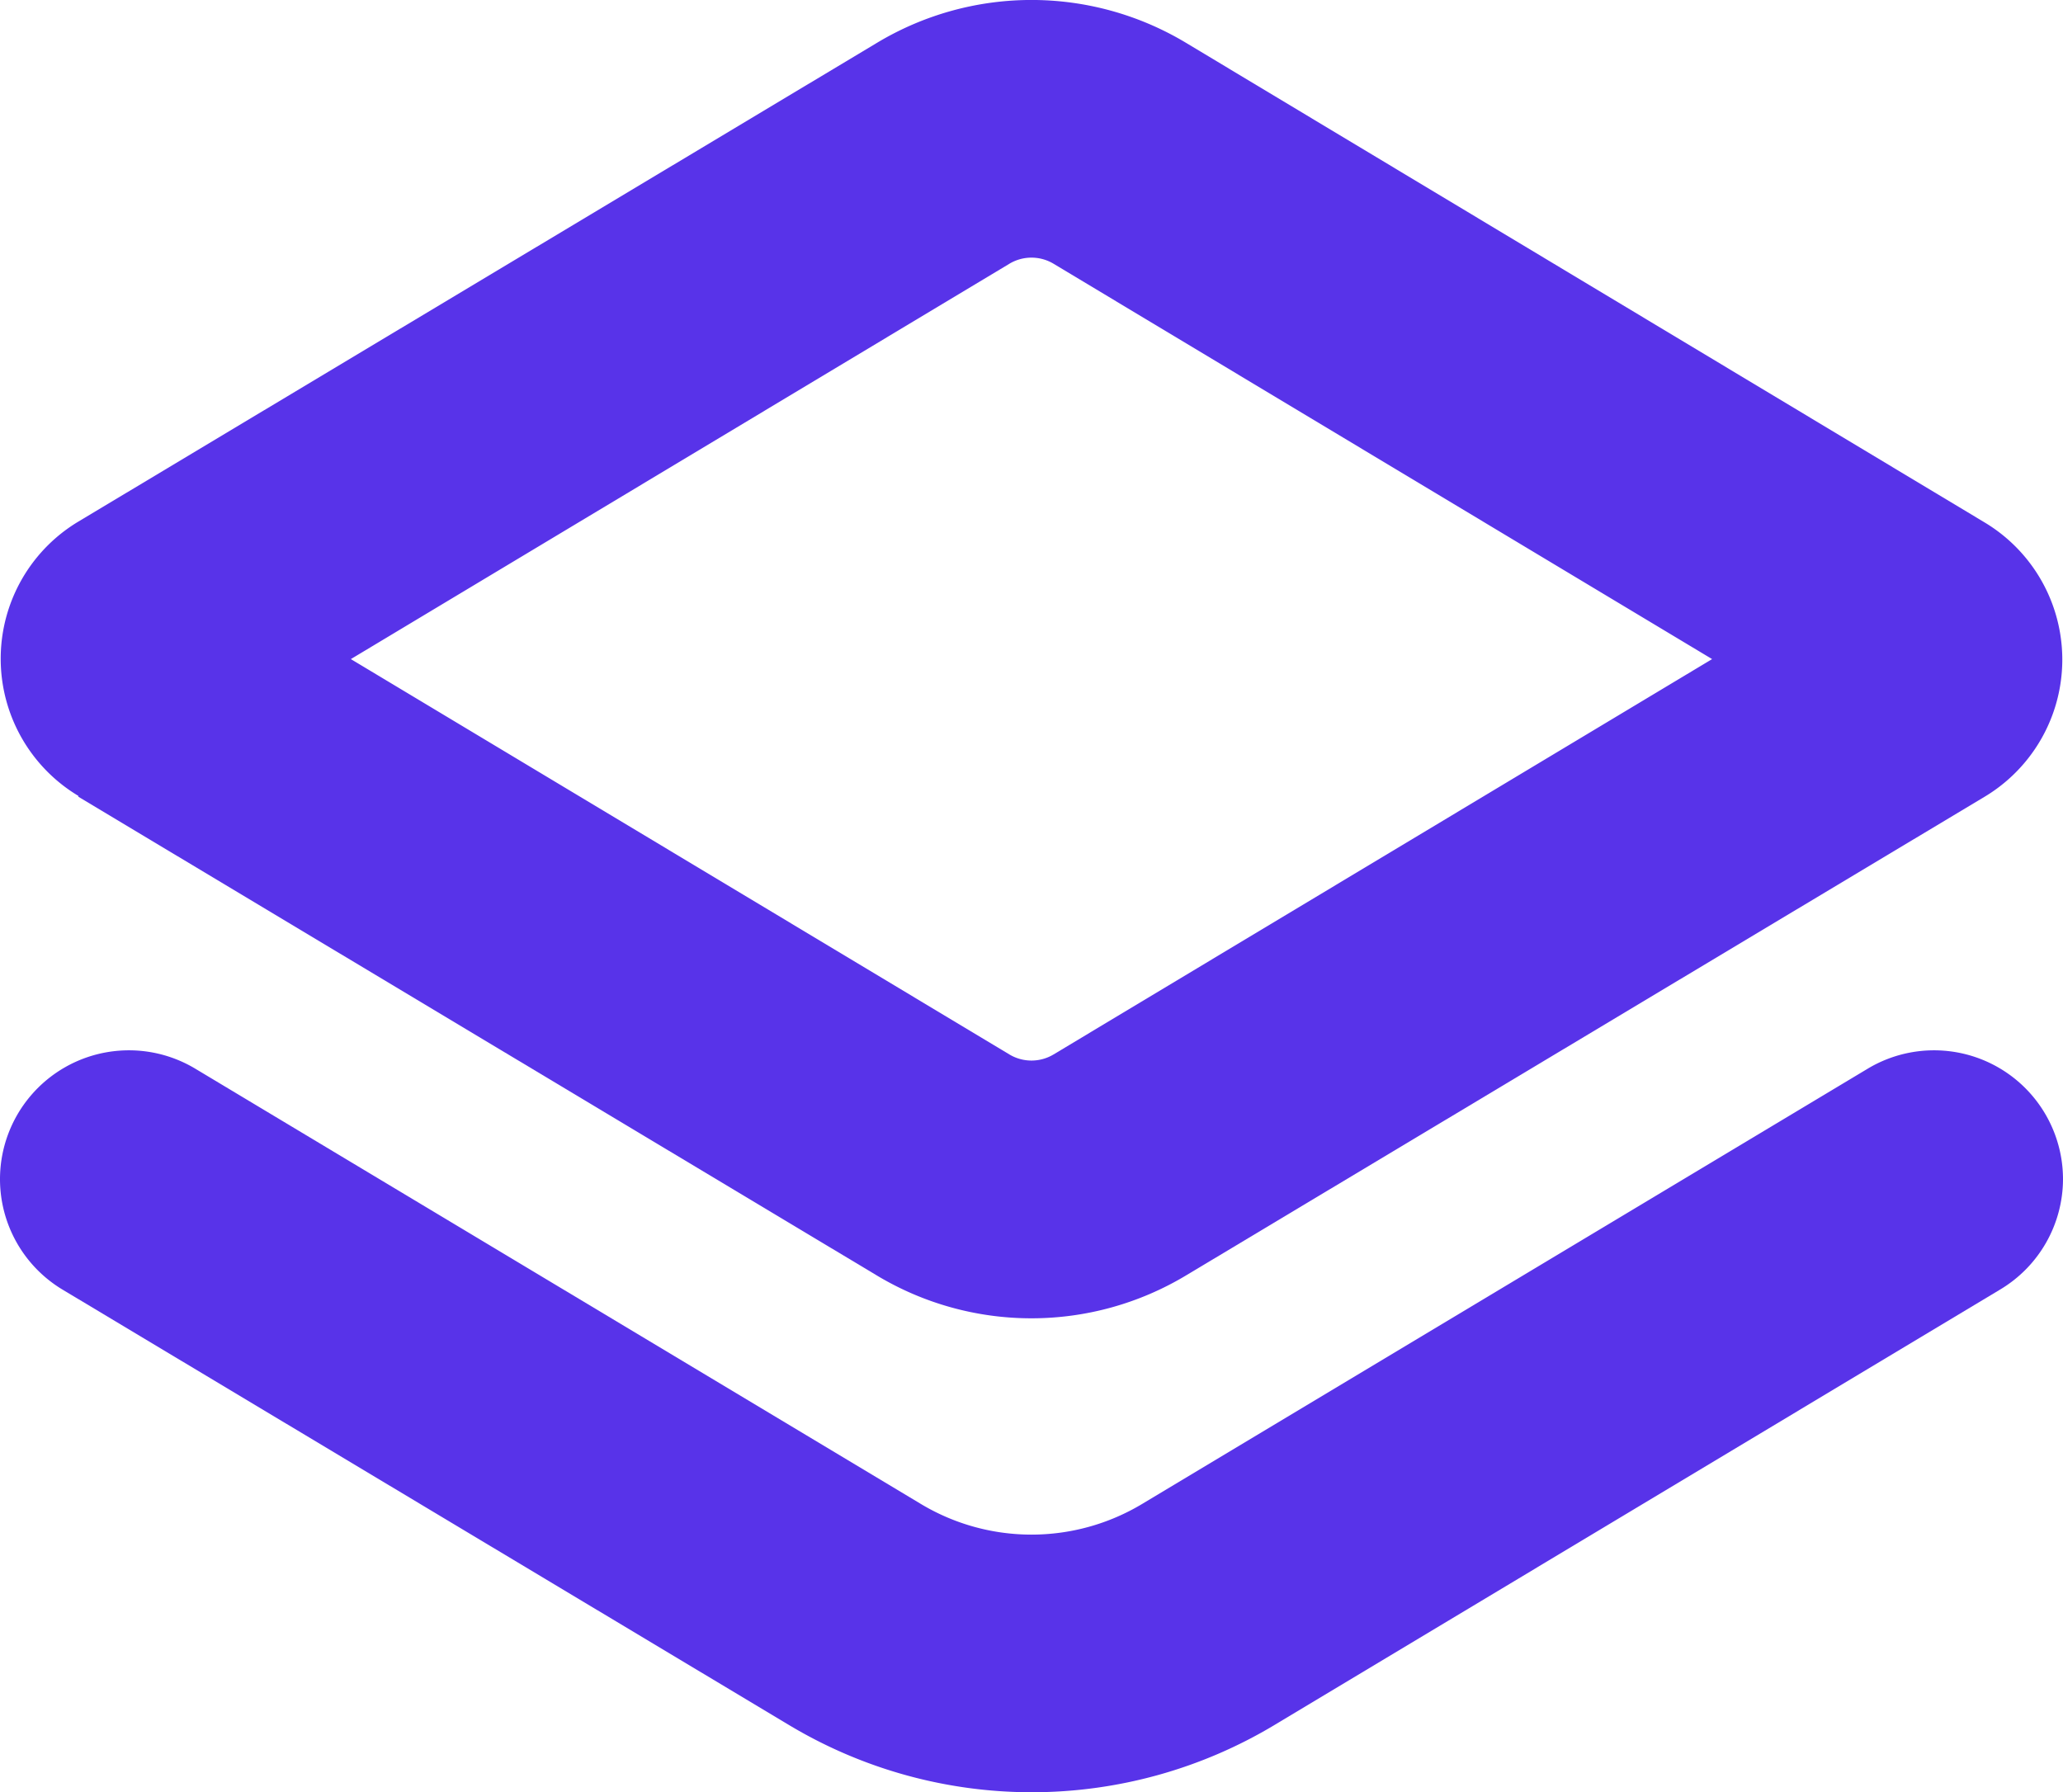 <svg id="icon-service-1" xmlns="http://www.w3.org/2000/svg" width="46" height="39.972" viewBox="0 0 46 39.972">
  <path id="Path_343" data-name="Path 343" d="M1.741,19.1l17.8,10.674a6.693,6.693,0,0,0,6.9,0L44.245,19.1a3.567,3.567,0,0,0,0-6.118L26.443,2.289a6.687,6.687,0,0,0-6.9,0h0L1.741,12.963a3.567,3.567,0,0,0,0,6.118ZM22.5,7.213a.958.958,0,0,1,.985,0L38.169,16.03,23.485,24.847a.958.958,0,0,1-.985,0L7.816,16.03Z" transform="translate(0.007 -1.331)" fill="#5833e9"/>
  <path id="Path_344" data-name="Path 344" d="M25.465,23.67a4.792,4.792,0,0,1-4.93,0L4.355,13.962A2.875,2.875,0,0,0,0,16.427H0a2.875,2.875,0,0,0,1.4,2.465l16.181,9.7a10.519,10.519,0,0,0,10.848,0L44.6,18.886A2.875,2.875,0,0,0,46,16.427h0a2.875,2.875,0,0,0-4.355-2.465Z" transform="translate(0 9.872)" fill="#5833e9"/>
</svg>

